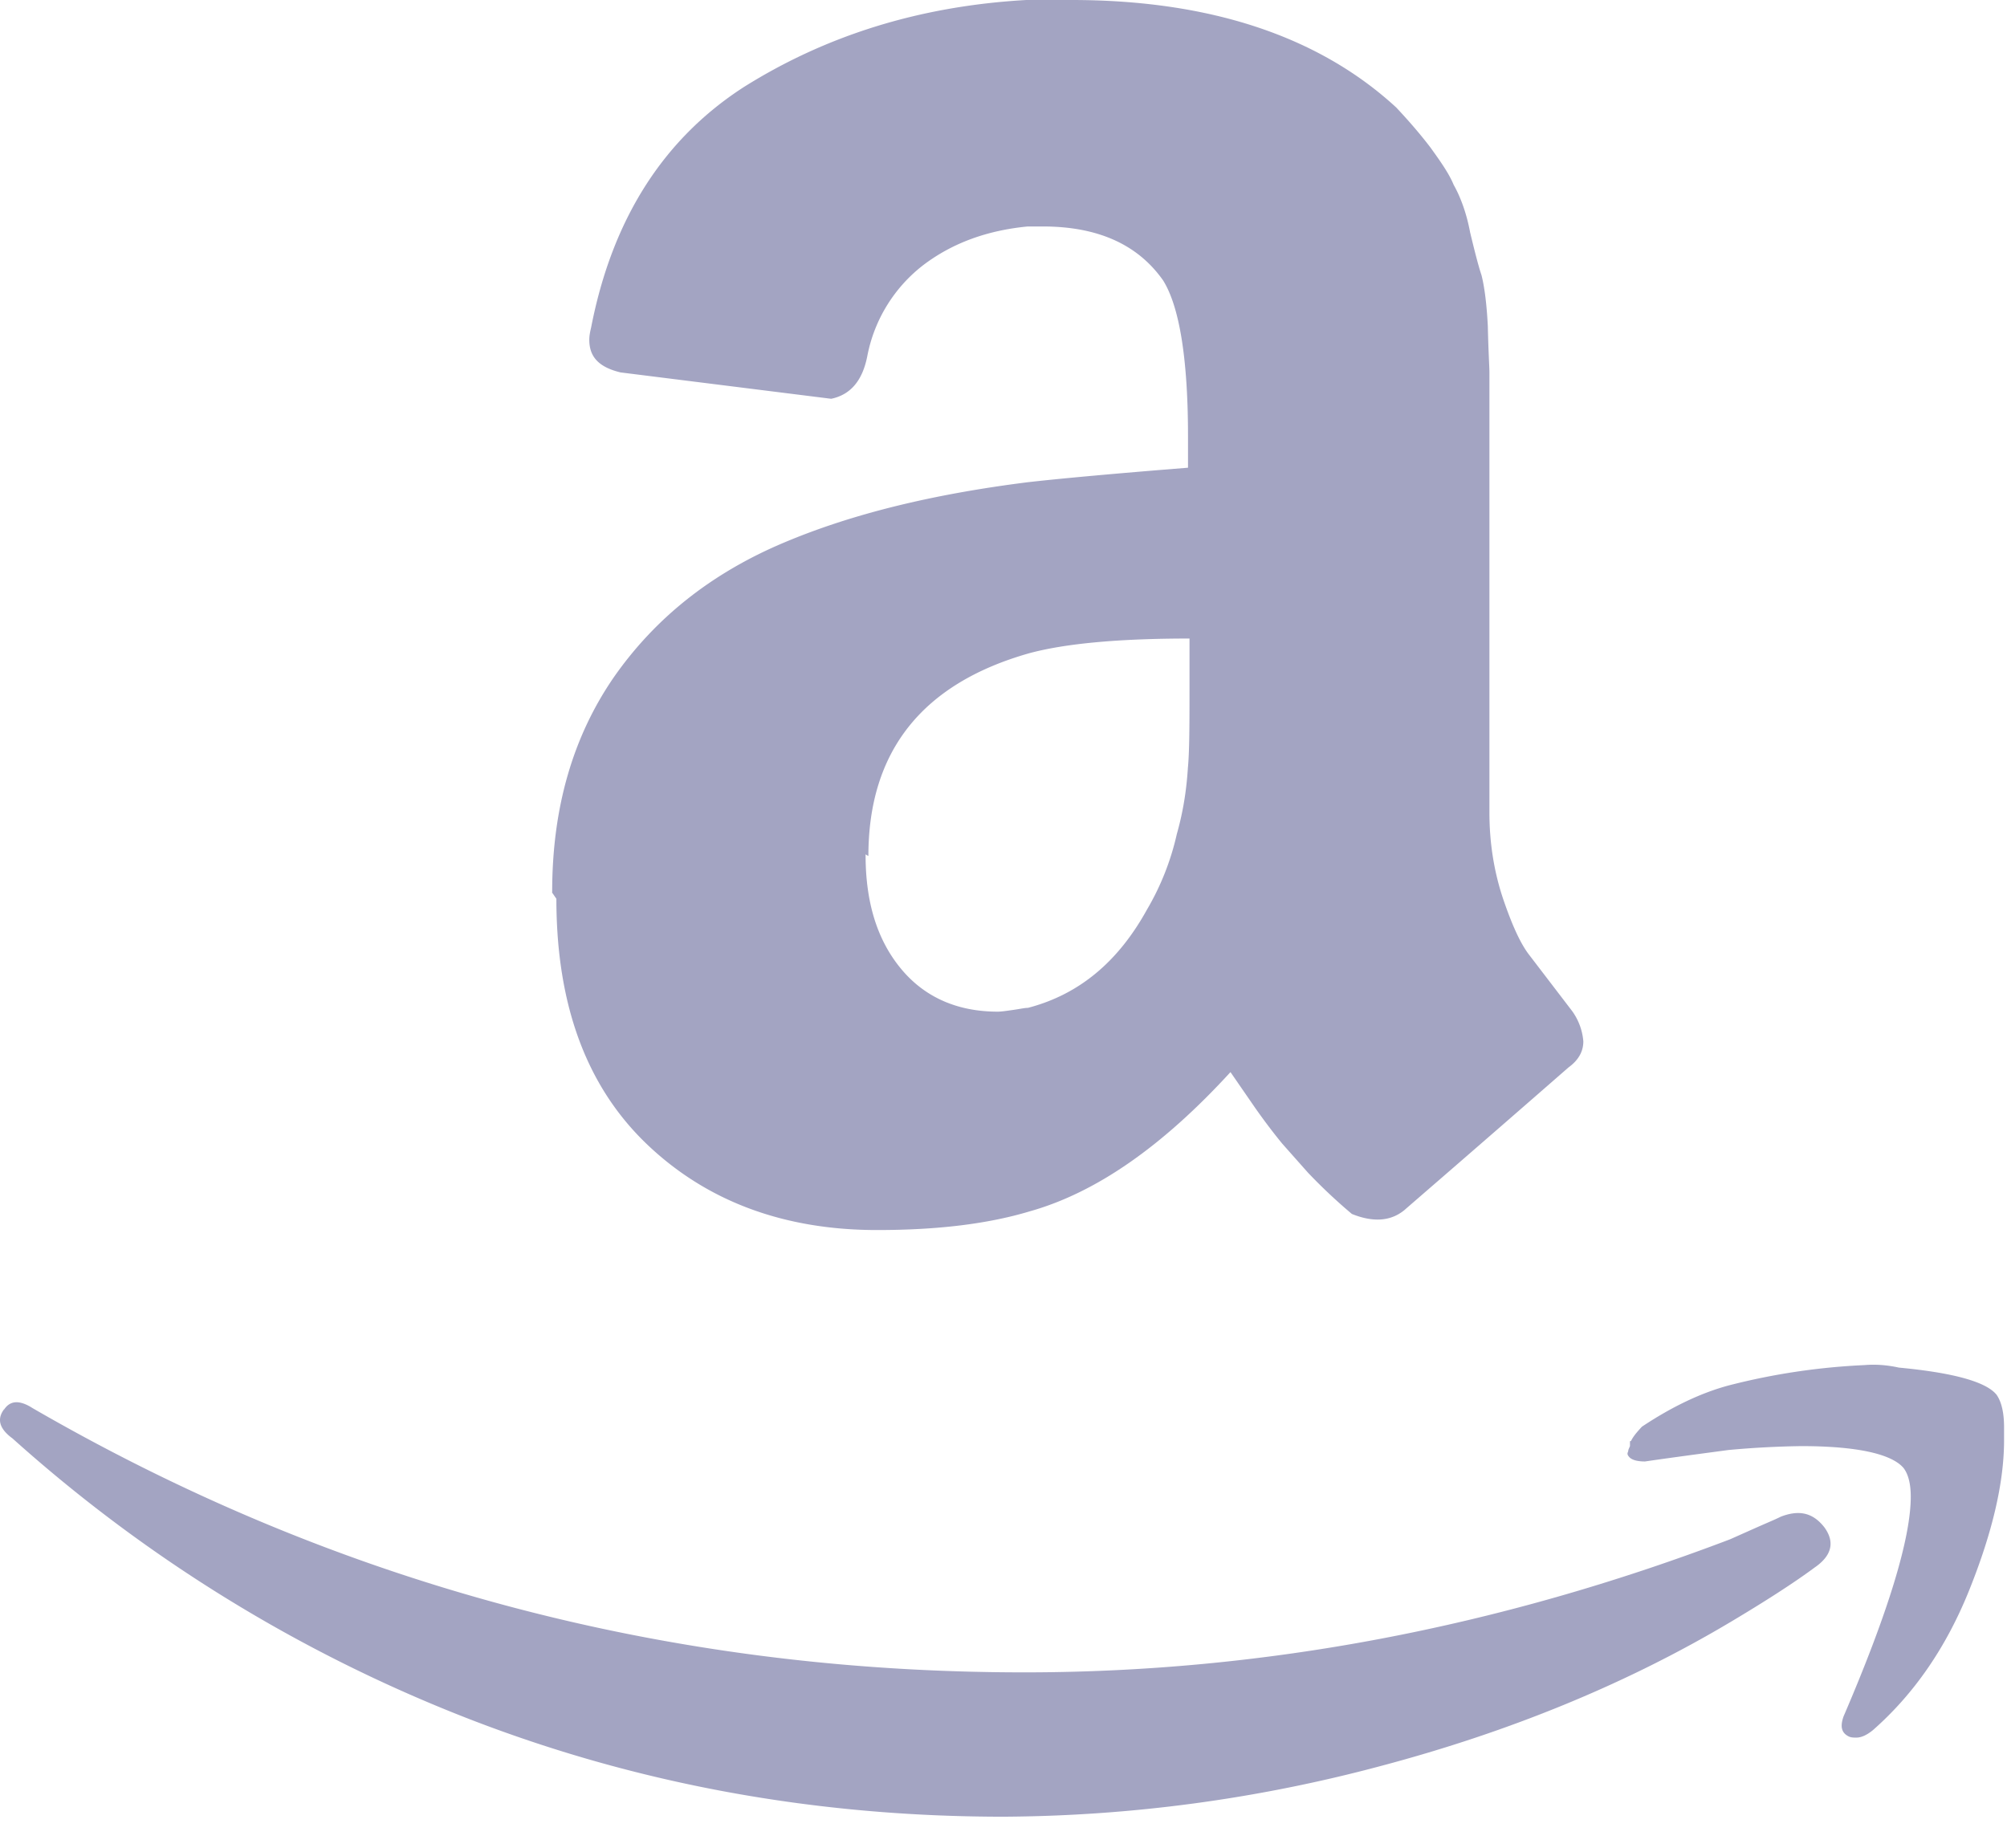 <svg xmlns="http://www.w3.org/2000/svg" width="63" height="58" fill="none"><path fill="#000458" fill-opacity=".36" d="M.116 44.266c.192-.308.49-.33.908-.063 9.537 5.519 19.916 8.294 31.127 8.294 7.482 0 14.863-1.401 22.156-4.177l.824-.367c.361-.16.612-.263.766-.342.594-.231 1.025-.115 1.377.342.32.449.239.875-.315 1.255-.669.495-1.57 1.072-2.639 1.709-3.258 1.94-6.922 3.443-10.973 4.518a46.7 46.7 0 0 1-11.846 1.593c-5.936 0-11.564-1.034-16.87-3.104A46.8 46.8 0 0 1 .392 45.153C.129 44.962 0 44.767 0 44.576c0-.122.05-.232.129-.342zm17.217-16.272c0-2.634.65-4.876 1.945-6.749 1.3-1.856 3.07-3.264 5.35-4.22 2.094-.882 4.604-1.506 7.637-1.888 1.024-.116 2.705-.27 5.027-.455v-.972c0-2.424-.264-4.074-.78-4.905-.791-1.125-2.042-1.696-3.78-1.696h-.47c-1.258.122-2.345.508-3.265 1.201a4.73 4.73 0 0 0-1.773 2.872c-.154.784-.54 1.214-1.134 1.336l-6.614-.828c-.657-.16-.978-.47-.978-1.022 0-.116.02-.232.057-.386.657-3.38 2.247-5.898 4.776-7.538C25.89 1.132 28.836.19 32.217 0h1.418c4.333 0 7.758 1.132 10.193 3.374.361.386.713.784 1.068 1.248.315.436.591.828.736 1.182.198.349.399.863.515 1.49.16.668.276 1.104.355 1.336.072.27.16.784.201 1.612.019.821.05 1.285.05 1.445v13.817c0 .984.154 1.888.43 2.712.278.816.548 1.415.824 1.766l1.345 1.759c.201.279.322.608.349.95q0 .478-.465.816c-3.149 2.75-4.88 4.24-5.15 4.477-.43.355-.984.392-1.65.123q-.726-.61-1.38-1.298l-.81-.913c-.16-.197-.443-.546-.836-1.104l-.785-1.138c-2.125 2.32-4.205 3.779-6.291 4.368-1.301.392-2.872.59-4.805.59-2.91 0-5.345-.894-7.236-2.707-1.88-1.806-2.828-4.355-2.828-7.692l-.136-.197zm9.838-1.151c0 1.49.368 2.672 1.116 3.572.741.893 1.769 1.342 3.032 1.342.11 0 .276-.025.503-.057.245-.037.348-.062.443-.062 1.608-.418 2.834-1.446 3.736-3.08.435-.738.752-1.54.94-2.377.238-.84.313-1.549.348-2.088.05-.52.05-1.42.05-2.634v-1.415c-2.209 0-3.896.154-5.04.464-3.34.95-5.04 3.064-5.04 6.363l-.091-.05v.022zm24.026 18.392c.078-.16.197-.289.342-.449.946-.63 1.873-1.072 2.756-1.304a20.8 20.8 0 0 1 4.223-.63c.368-.032.735 0 1.087.078 1.694.16 2.743.442 3.07.856.167.244.233.599.233 1.028v.392c0 1.336-.368 2.904-1.094 4.71s-1.737 3.265-3.026 4.397q-.285.231-.515.232c-.079 0-.16 0-.233-.032-.238-.115-.282-.313-.172-.63 1.417-3.296 2.111-5.604 2.111-6.902 0-.398-.078-.712-.232-.906-.374-.43-1.436-.68-3.206-.68q-1.143.016-2.284.122c-.952.128-1.829.244-2.62.36-.233 0-.387-.044-.472-.116-.078-.078-.097-.122-.056-.2 0-.044.018-.079.056-.166v-.154z"/></svg>